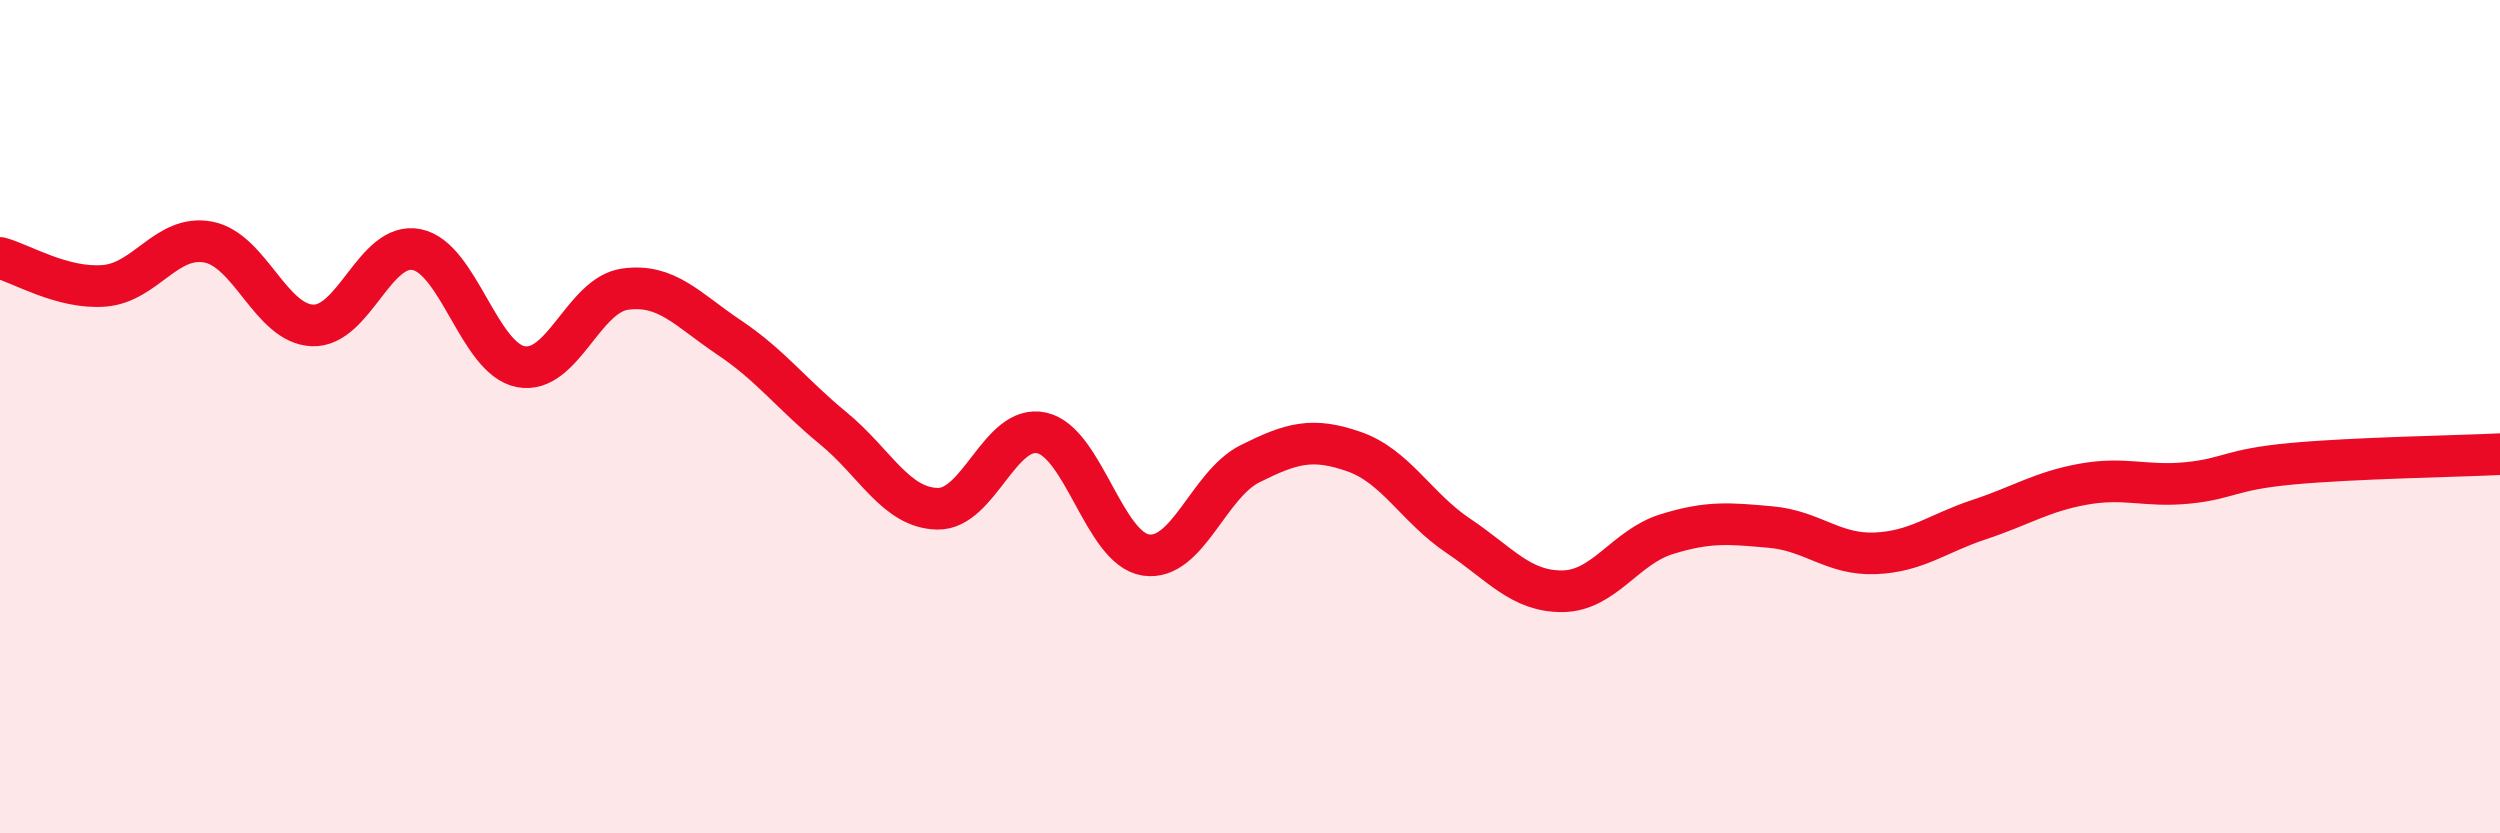 
    <svg width="60" height="20" viewBox="0 0 60 20" xmlns="http://www.w3.org/2000/svg">
      <path
        d="M 0,6.19 C 0.5,6.32 1.5,6.94 2.5,6.86 C 3.5,6.78 4,5.62 5,5.81 C 6,6 6.5,7.77 7.5,7.81 C 8.5,7.85 9,5.79 10,5.99 C 11,6.19 11.5,8.61 12.5,8.8 C 13.5,8.99 14,7.08 15,6.94 C 16,6.8 16.5,7.43 17.5,8.1 C 18.5,8.77 19,9.46 20,10.28 C 21,11.1 21.5,12.19 22.5,12.21 C 23.5,12.23 24,10.17 25,10.39 C 26,10.61 26.5,13.17 27.5,13.32 C 28.5,13.47 29,11.63 30,11.13 C 31,10.63 31.5,10.49 32.5,10.84 C 33.5,11.19 34,12.19 35,12.86 C 36,13.53 36.5,14.2 37.5,14.19 C 38.5,14.18 39,13.13 40,12.82 C 41,12.51 41.5,12.56 42.5,12.65 C 43.5,12.74 44,13.32 45,13.28 C 46,13.24 46.5,12.8 47.5,12.47 C 48.5,12.14 49,11.8 50,11.62 C 51,11.44 51.5,11.69 52.5,11.59 C 53.5,11.49 53.5,11.27 55,11.13 C 56.5,10.99 59,10.95 60,10.9L60 20L0 20Z"
        fill="#EB0A25"
        opacity="0.1"
        stroke-linecap="round"
        stroke-linejoin="round"
      />
      <path
        d="M 0,6.19 C 0.5,6.32 1.5,6.94 2.5,6.86 C 3.5,6.78 4,5.62 5,5.81 C 6,6 6.5,7.77 7.5,7.81 C 8.5,7.85 9,5.79 10,5.99 C 11,6.19 11.5,8.61 12.5,8.8 C 13.5,8.99 14,7.08 15,6.94 C 16,6.8 16.5,7.43 17.5,8.1 C 18.5,8.77 19,9.46 20,10.28 C 21,11.1 21.5,12.19 22.5,12.21 C 23.5,12.23 24,10.17 25,10.39 C 26,10.61 26.5,13.17 27.5,13.32 C 28.5,13.47 29,11.63 30,11.13 C 31,10.63 31.5,10.49 32.5,10.84 C 33.5,11.19 34,12.19 35,12.86 C 36,13.53 36.5,14.2 37.5,14.19 C 38.5,14.18 39,13.13 40,12.82 C 41,12.51 41.5,12.56 42.5,12.65 C 43.5,12.74 44,13.32 45,13.28 C 46,13.24 46.5,12.8 47.5,12.47 C 48.5,12.14 49,11.8 50,11.62 C 51,11.44 51.5,11.69 52.5,11.59 C 53.5,11.49 53.5,11.27 55,11.13 C 56.5,10.99 59,10.95 60,10.9"
        stroke="#EB0A25"
        stroke-width="1"
        fill="none"
        stroke-linecap="round"
        stroke-linejoin="round"
      />
    </svg>
  